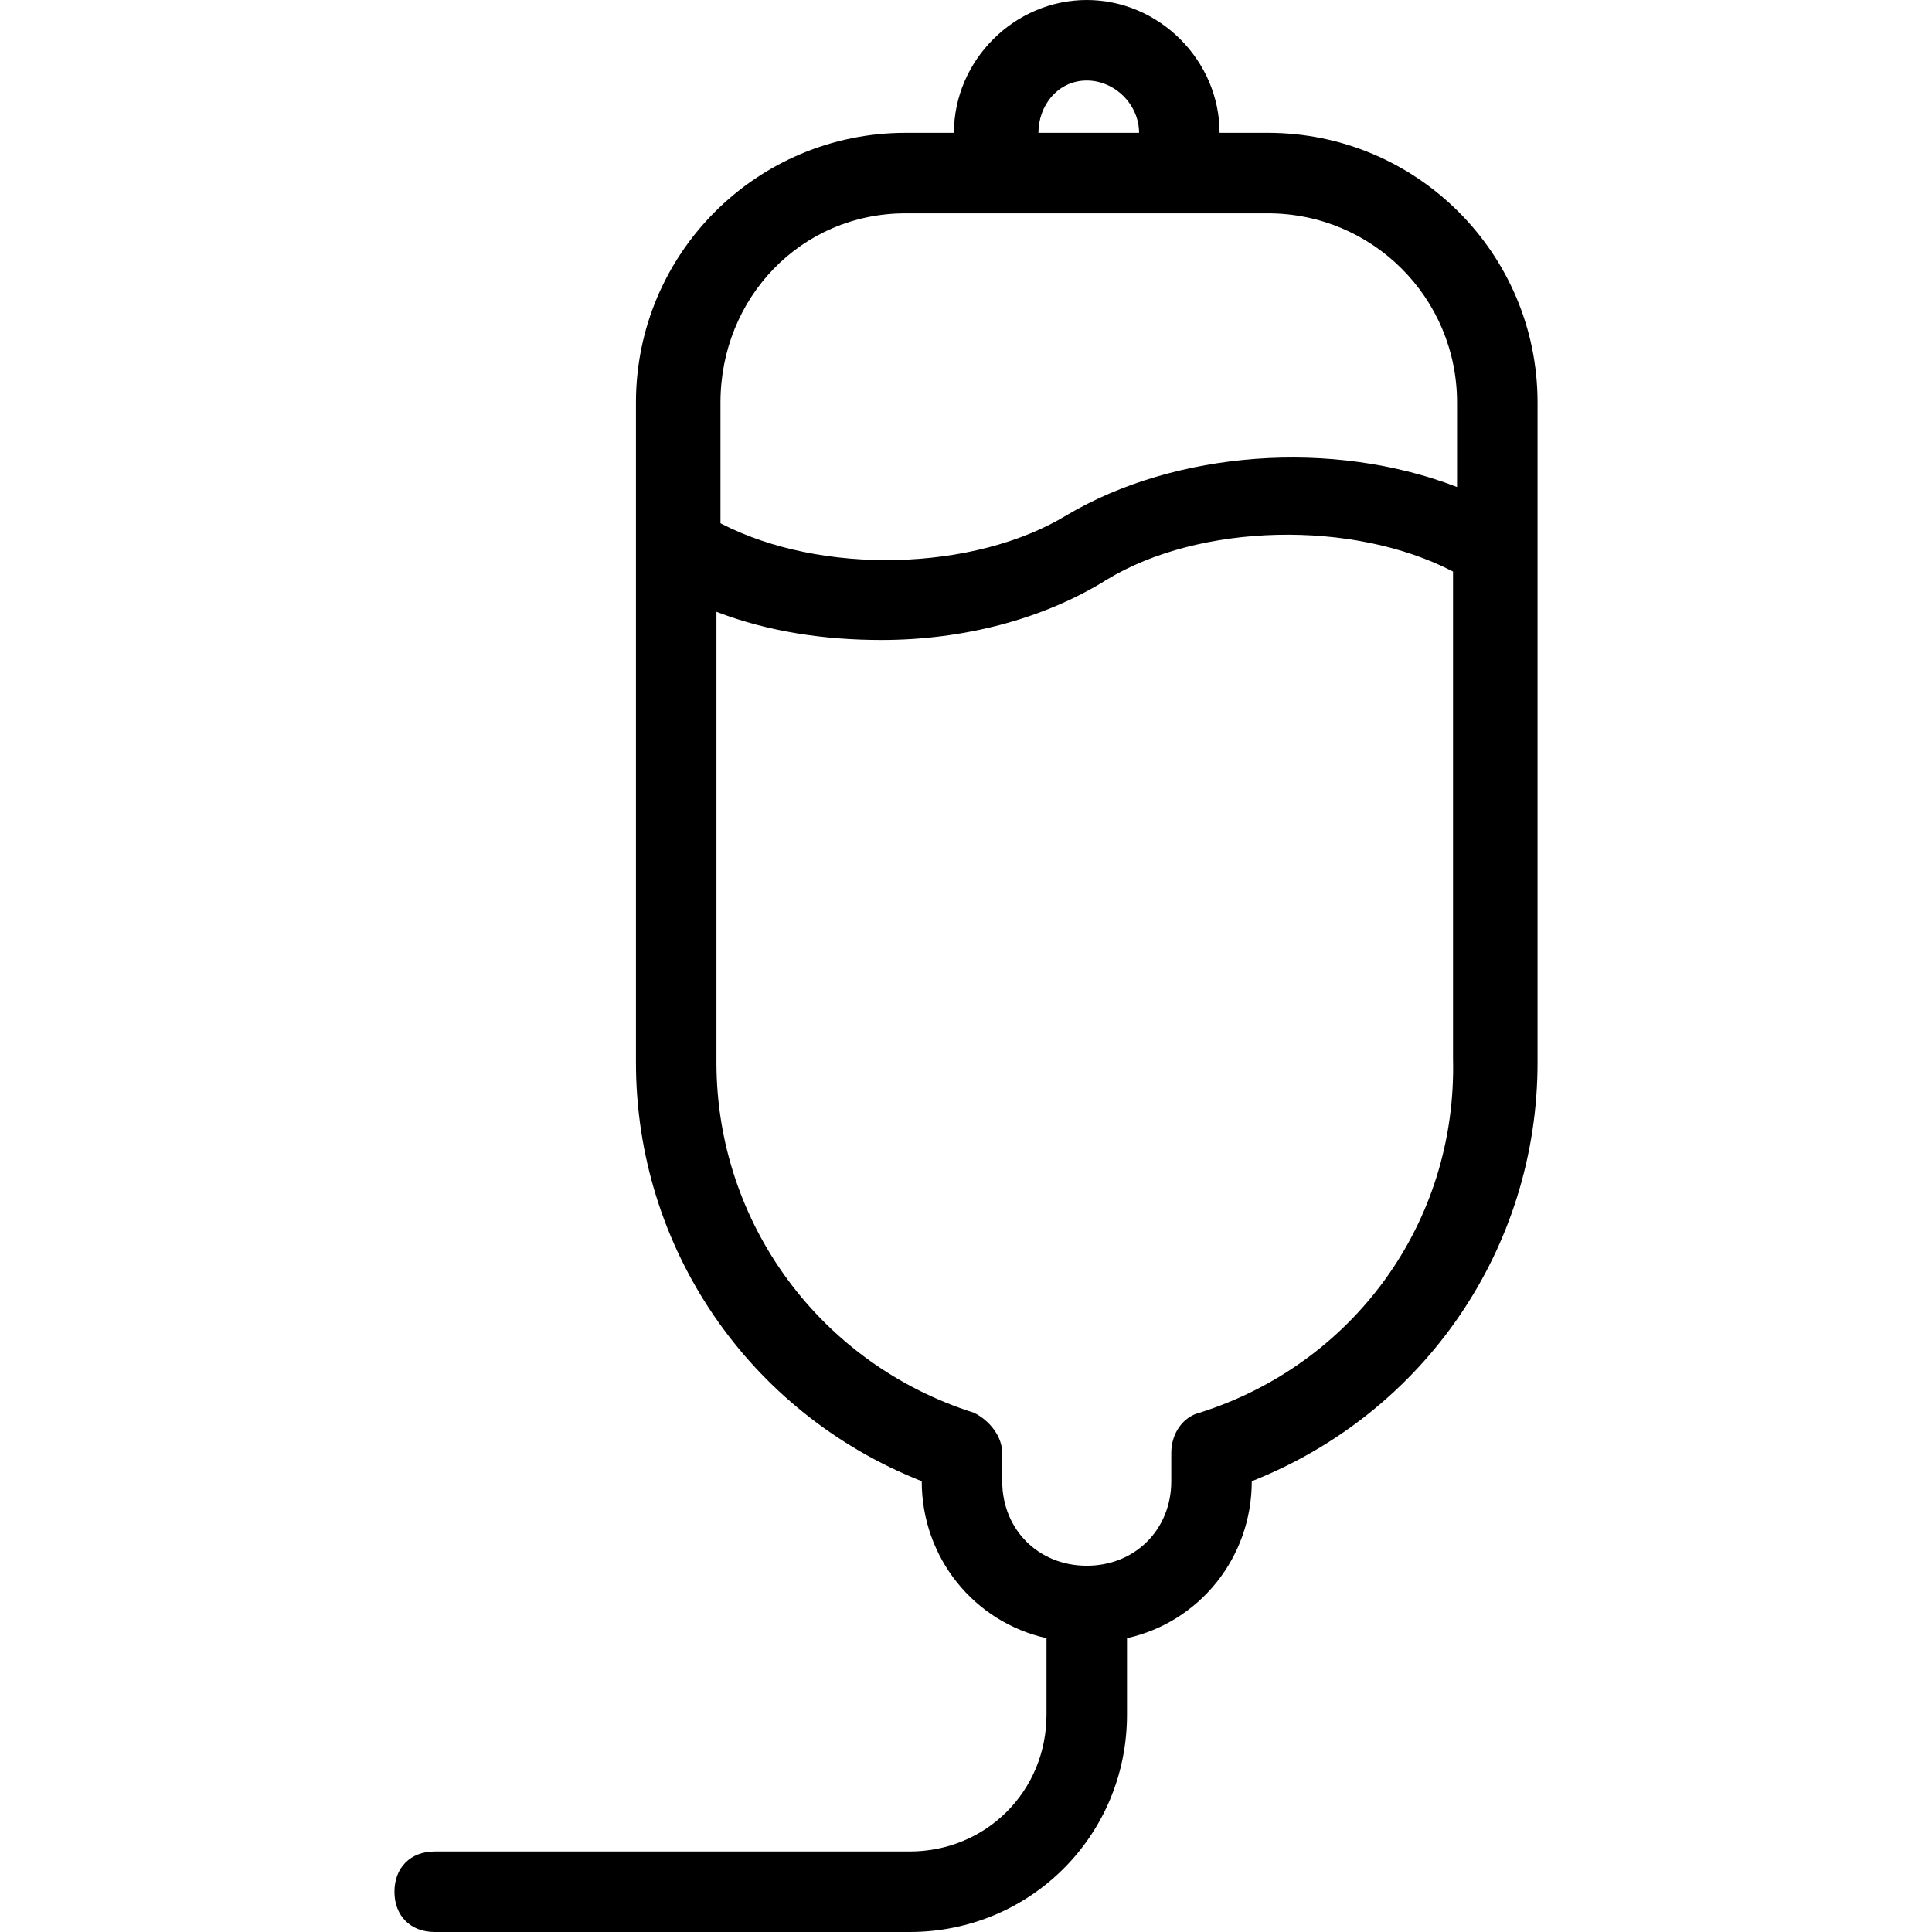 <?xml version="1.0" encoding="UTF-8"?>
<svg xmlns="http://www.w3.org/2000/svg" width="1200pt" height="1200pt" version="1.1" viewBox="0 0 1200 1200">
  <path d="m787.5 82.5h-30c0-45-37.5-82.5-82.5-82.5s-82.5 37.5-82.5 82.5h-30c-92.5 0-167.5 75-167.5 167.5v410c0 115 70 217.5 177.5 260 0 47.5 32.5 87.5 77.5 97.5v47.5c0 47.5-37.5 85-85 85h-295c-15 0-25 10-25 25s10 25 25 25h295c75 0 135-60 135-135v-47.5c45-10 77.5-50 77.5-97.5 107.5-42.5 177.5-145 177.5-260v-410c0-92.5-75-167.5-167.5-167.5zm-142.5 0c0-17.5 12.5-32.5 30-32.5s32.5 15 32.5 32.5zm-82.5 50h225c65 0 117.5 52.5 117.5 117.5v52.5c-77.5-30-175-22.5-242.5 17.5-57.5 35-152.5 37.5-215 5v-75c0-65 50-117.5 115-117.5zm182.5 745c-10 2.5-17.5 12.5-17.5 25v17.5c0 30-22.5 52.5-52.5 52.5s-52.5-22.5-52.5-52.5v-17.5c0-10-7.5-20-17.5-25-95-30-160-117.5-160-217.5v-280c32.5 12.5 67.5 17.5 102.5 17.5 50 0 100-12.5 140-37.5 57.5-35 152.5-37.5 215-5v302.5c2.5 102.5-62.5 190-157.5 220z"></path>
</svg>
